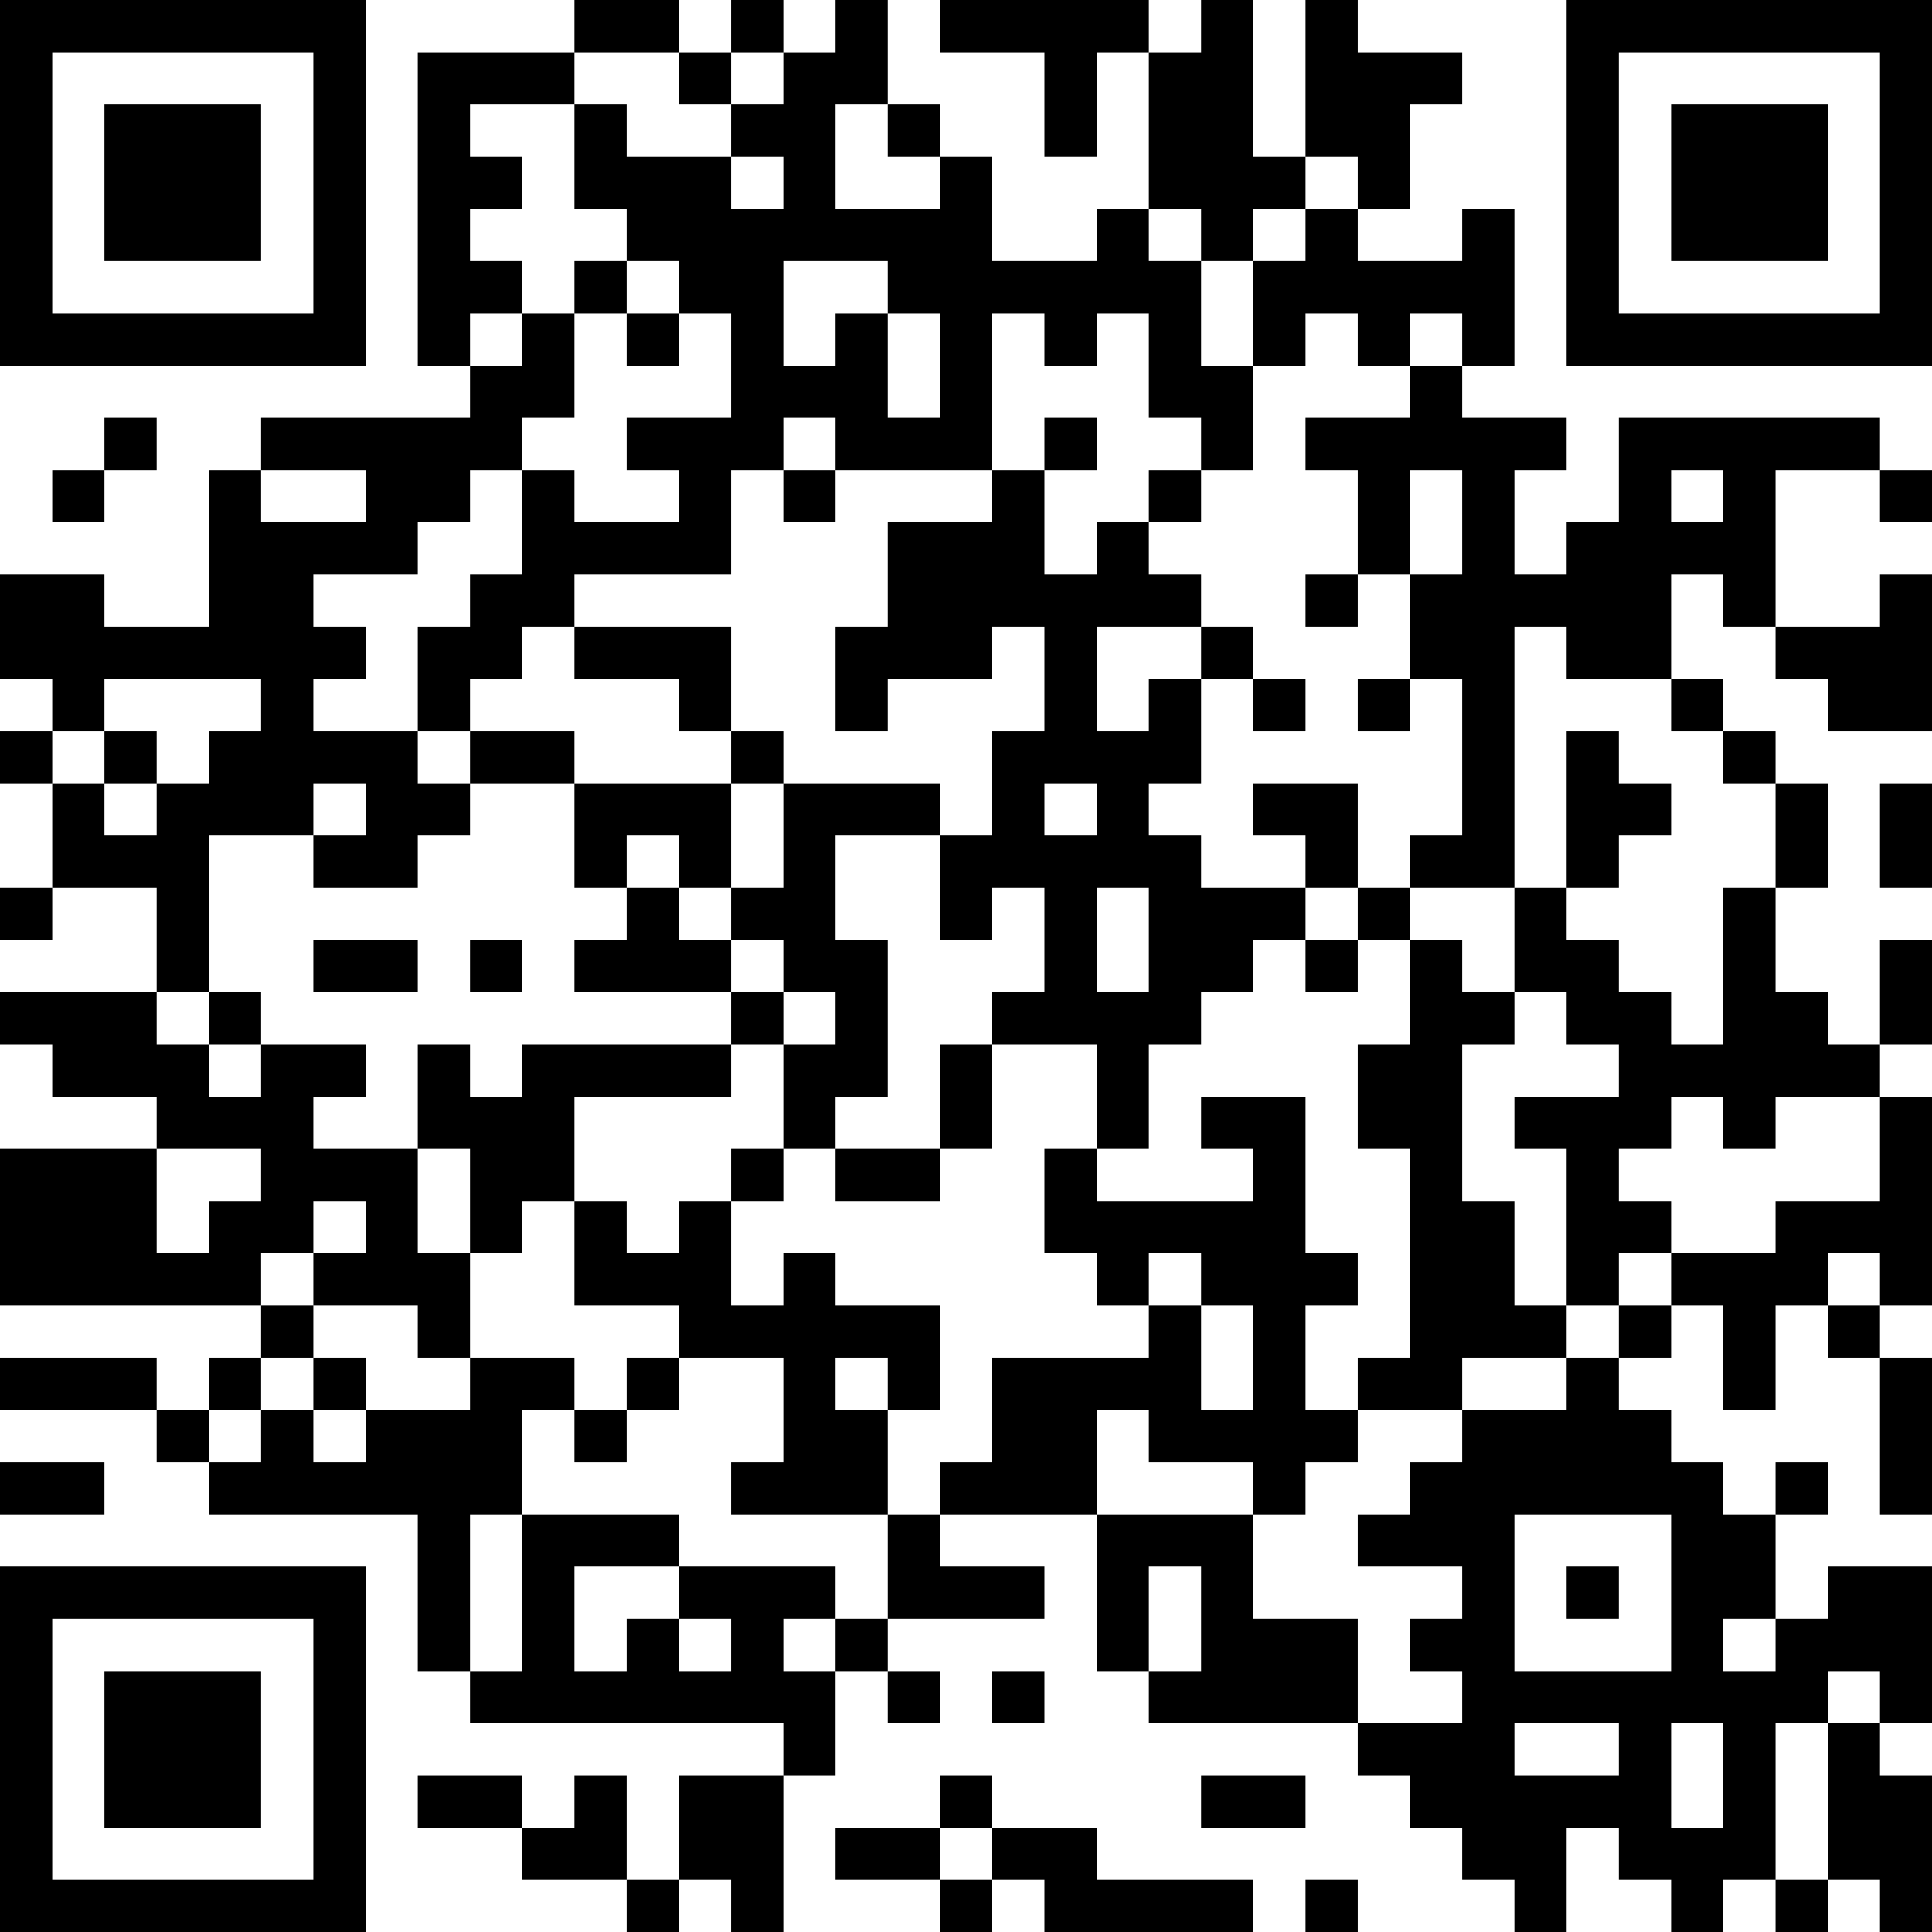 <?xml version="1.0" encoding="UTF-8"?>
<svg xmlns="http://www.w3.org/2000/svg" version="1.1" width="100" height="100" viewBox="0 0 100 100"><rect x="0" y="0" width="100" height="100" fill="#ffffff"/><g transform="scale(2.703)"><g transform="translate(0,0)"><path fill-rule="evenodd" d="M11 0L11 1L8 1L8 7L9 7L9 8L5 8L5 9L4 9L4 12L2 12L2 11L0 11L0 13L1 13L1 14L0 14L0 15L1 15L1 17L0 17L0 18L1 18L1 17L3 17L3 19L0 19L0 20L1 20L1 21L3 21L3 22L0 22L0 25L5 25L5 26L4 26L4 27L3 27L3 26L0 26L0 27L3 27L3 28L4 28L4 29L8 29L8 32L9 32L9 33L15 33L15 34L13 34L13 36L12 36L12 34L11 34L11 35L10 35L10 34L8 34L8 35L10 35L10 36L12 36L12 37L13 37L13 36L14 36L14 37L15 37L15 34L16 34L16 32L17 32L17 33L18 33L18 32L17 32L17 31L20 31L20 30L18 30L18 29L21 29L21 32L22 32L22 33L26 33L26 34L27 34L27 35L28 35L28 36L29 36L29 37L30 37L30 35L31 35L31 36L32 36L32 37L33 37L33 36L34 36L34 37L35 37L35 36L36 36L36 37L37 37L37 34L36 34L36 33L37 33L37 30L35 30L35 31L34 31L34 29L35 29L35 28L34 28L34 29L33 29L33 28L32 28L32 27L31 27L31 26L32 26L32 25L33 25L33 27L34 27L34 25L35 25L35 26L36 26L36 29L37 29L37 26L36 26L36 25L37 25L37 21L36 21L36 20L37 20L37 18L36 18L36 20L35 20L35 19L34 19L34 17L35 17L35 15L34 15L34 14L33 14L33 13L32 13L32 11L33 11L33 12L34 12L34 13L35 13L35 14L37 14L37 11L36 11L36 12L34 12L34 9L36 9L36 10L37 10L37 9L36 9L36 8L31 8L31 10L30 10L30 11L29 11L29 9L30 9L30 8L28 8L28 7L29 7L29 4L28 4L28 5L26 5L26 4L27 4L27 2L28 2L28 1L26 1L26 0L25 0L25 3L24 3L24 0L23 0L23 1L22 1L22 0L18 0L18 1L20 1L20 3L21 3L21 1L22 1L22 4L21 4L21 5L19 5L19 3L18 3L18 2L17 2L17 0L16 0L16 1L15 1L15 0L14 0L14 1L13 1L13 0ZM11 1L11 2L9 2L9 3L10 3L10 4L9 4L9 5L10 5L10 6L9 6L9 7L10 7L10 6L11 6L11 8L10 8L10 9L9 9L9 10L8 10L8 11L6 11L6 12L7 12L7 13L6 13L6 14L8 14L8 15L9 15L9 16L8 16L8 17L6 17L6 16L7 16L7 15L6 15L6 16L4 16L4 19L3 19L3 20L4 20L4 21L5 21L5 20L7 20L7 21L6 21L6 22L8 22L8 24L9 24L9 26L8 26L8 25L6 25L6 24L7 24L7 23L6 23L6 24L5 24L5 25L6 25L6 26L5 26L5 27L4 27L4 28L5 28L5 27L6 27L6 28L7 28L7 27L9 27L9 26L11 26L11 27L10 27L10 29L9 29L9 32L10 32L10 29L13 29L13 30L11 30L11 32L12 32L12 31L13 31L13 32L14 32L14 31L13 31L13 30L16 30L16 31L15 31L15 32L16 32L16 31L17 31L17 29L18 29L18 28L19 28L19 26L22 26L22 25L23 25L23 27L24 27L24 25L23 25L23 24L22 24L22 25L21 25L21 24L20 24L20 22L21 22L21 23L24 23L24 22L23 22L23 21L25 21L25 24L26 24L26 25L25 25L25 27L26 27L26 28L25 28L25 29L24 29L24 28L22 28L22 27L21 27L21 29L24 29L24 31L26 31L26 33L28 33L28 32L27 32L27 31L28 31L28 30L26 30L26 29L27 29L27 28L28 28L28 27L30 27L30 26L31 26L31 25L32 25L32 24L34 24L34 23L36 23L36 21L34 21L34 22L33 22L33 21L32 21L32 22L31 22L31 23L32 23L32 24L31 24L31 25L30 25L30 22L29 22L29 21L31 21L31 20L30 20L30 19L29 19L29 17L30 17L30 18L31 18L31 19L32 19L32 20L33 20L33 17L34 17L34 15L33 15L33 14L32 14L32 13L30 13L30 12L29 12L29 17L27 17L27 16L28 16L28 13L27 13L27 11L28 11L28 9L27 9L27 11L26 11L26 9L25 9L25 8L27 8L27 7L28 7L28 6L27 6L27 7L26 7L26 6L25 6L25 7L24 7L24 5L25 5L25 4L26 4L26 3L25 3L25 4L24 4L24 5L23 5L23 4L22 4L22 5L23 5L23 7L24 7L24 9L23 9L23 8L22 8L22 6L21 6L21 7L20 7L20 6L19 6L19 9L16 9L16 8L15 8L15 9L14 9L14 11L11 11L11 12L10 12L10 13L9 13L9 14L8 14L8 12L9 12L9 11L10 11L10 9L11 9L11 10L13 10L13 9L12 9L12 8L14 8L14 6L13 6L13 5L12 5L12 4L11 4L11 2L12 2L12 3L14 3L14 4L15 4L15 3L14 3L14 2L15 2L15 1L14 1L14 2L13 2L13 1ZM16 2L16 4L18 4L18 3L17 3L17 2ZM11 5L11 6L12 6L12 7L13 7L13 6L12 6L12 5ZM15 5L15 7L16 7L16 6L17 6L17 8L18 8L18 6L17 6L17 5ZM2 8L2 9L1 9L1 10L2 10L2 9L3 9L3 8ZM20 8L20 9L19 9L19 10L17 10L17 12L16 12L16 14L17 14L17 13L19 13L19 12L20 12L20 14L19 14L19 16L18 16L18 15L15 15L15 14L14 14L14 12L11 12L11 13L13 13L13 14L14 14L14 15L11 15L11 14L9 14L9 15L11 15L11 17L12 17L12 18L11 18L11 19L14 19L14 20L10 20L10 21L9 21L9 20L8 20L8 22L9 22L9 24L10 24L10 23L11 23L11 25L13 25L13 26L12 26L12 27L11 27L11 28L12 28L12 27L13 27L13 26L15 26L15 28L14 28L14 29L17 29L17 27L18 27L18 25L16 25L16 24L15 24L15 25L14 25L14 23L15 23L15 22L16 22L16 23L18 23L18 22L19 22L19 20L21 20L21 22L22 22L22 20L23 20L23 19L24 19L24 18L25 18L25 19L26 19L26 18L27 18L27 20L26 20L26 22L27 22L27 26L26 26L26 27L28 27L28 26L30 26L30 25L29 25L29 23L28 23L28 20L29 20L29 19L28 19L28 18L27 18L27 17L26 17L26 15L24 15L24 16L25 16L25 17L23 17L23 16L22 16L22 15L23 15L23 13L24 13L24 14L25 14L25 13L24 13L24 12L23 12L23 11L22 11L22 10L23 10L23 9L22 9L22 10L21 10L21 11L20 11L20 9L21 9L21 8ZM5 9L5 10L7 10L7 9ZM15 9L15 10L16 10L16 9ZM32 9L32 10L33 10L33 9ZM25 11L25 12L26 12L26 11ZM21 12L21 14L22 14L22 13L23 13L23 12ZM2 13L2 14L1 14L1 15L2 15L2 16L3 16L3 15L4 15L4 14L5 14L5 13ZM26 13L26 14L27 14L27 13ZM2 14L2 15L3 15L3 14ZM30 14L30 17L31 17L31 16L32 16L32 15L31 15L31 14ZM14 15L14 17L13 17L13 16L12 16L12 17L13 17L13 18L14 18L14 19L15 19L15 20L14 20L14 21L11 21L11 23L12 23L12 24L13 24L13 23L14 23L14 22L15 22L15 20L16 20L16 19L15 19L15 18L14 18L14 17L15 17L15 15ZM20 15L20 16L21 16L21 15ZM36 15L36 17L37 17L37 15ZM16 16L16 18L17 18L17 21L16 21L16 22L18 22L18 20L19 20L19 19L20 19L20 17L19 17L19 18L18 18L18 16ZM21 17L21 19L22 19L22 17ZM25 17L25 18L26 18L26 17ZM6 18L6 19L8 19L8 18ZM9 18L9 19L10 19L10 18ZM4 19L4 20L5 20L5 19ZM3 22L3 24L4 24L4 23L5 23L5 22ZM35 24L35 25L36 25L36 24ZM6 26L6 27L7 27L7 26ZM16 26L16 27L17 27L17 26ZM0 28L0 29L2 29L2 28ZM29 29L29 32L32 32L32 29ZM22 30L22 32L23 32L23 30ZM30 30L30 31L31 31L31 30ZM33 31L33 32L34 32L34 31ZM19 32L19 33L20 33L20 32ZM35 32L35 33L34 33L34 36L35 36L35 33L36 33L36 32ZM29 33L29 34L31 34L31 33ZM32 33L32 35L33 35L33 33ZM18 34L18 35L16 35L16 36L18 36L18 37L19 37L19 36L20 36L20 37L24 37L24 36L21 36L21 35L19 35L19 34ZM23 34L23 35L25 35L25 34ZM18 35L18 36L19 36L19 35ZM25 36L25 37L26 37L26 36ZM0 0L0 7L7 7L7 0ZM1 1L1 6L6 6L6 1ZM2 2L2 5L5 5L5 2ZM30 0L30 7L37 7L37 0ZM31 1L31 6L36 6L36 1ZM32 2L32 5L35 5L35 2ZM0 30L0 37L7 37L7 30ZM1 31L1 36L6 36L6 31ZM2 32L2 35L5 35L5 32Z" fill="#000000"/></g></g></svg>
